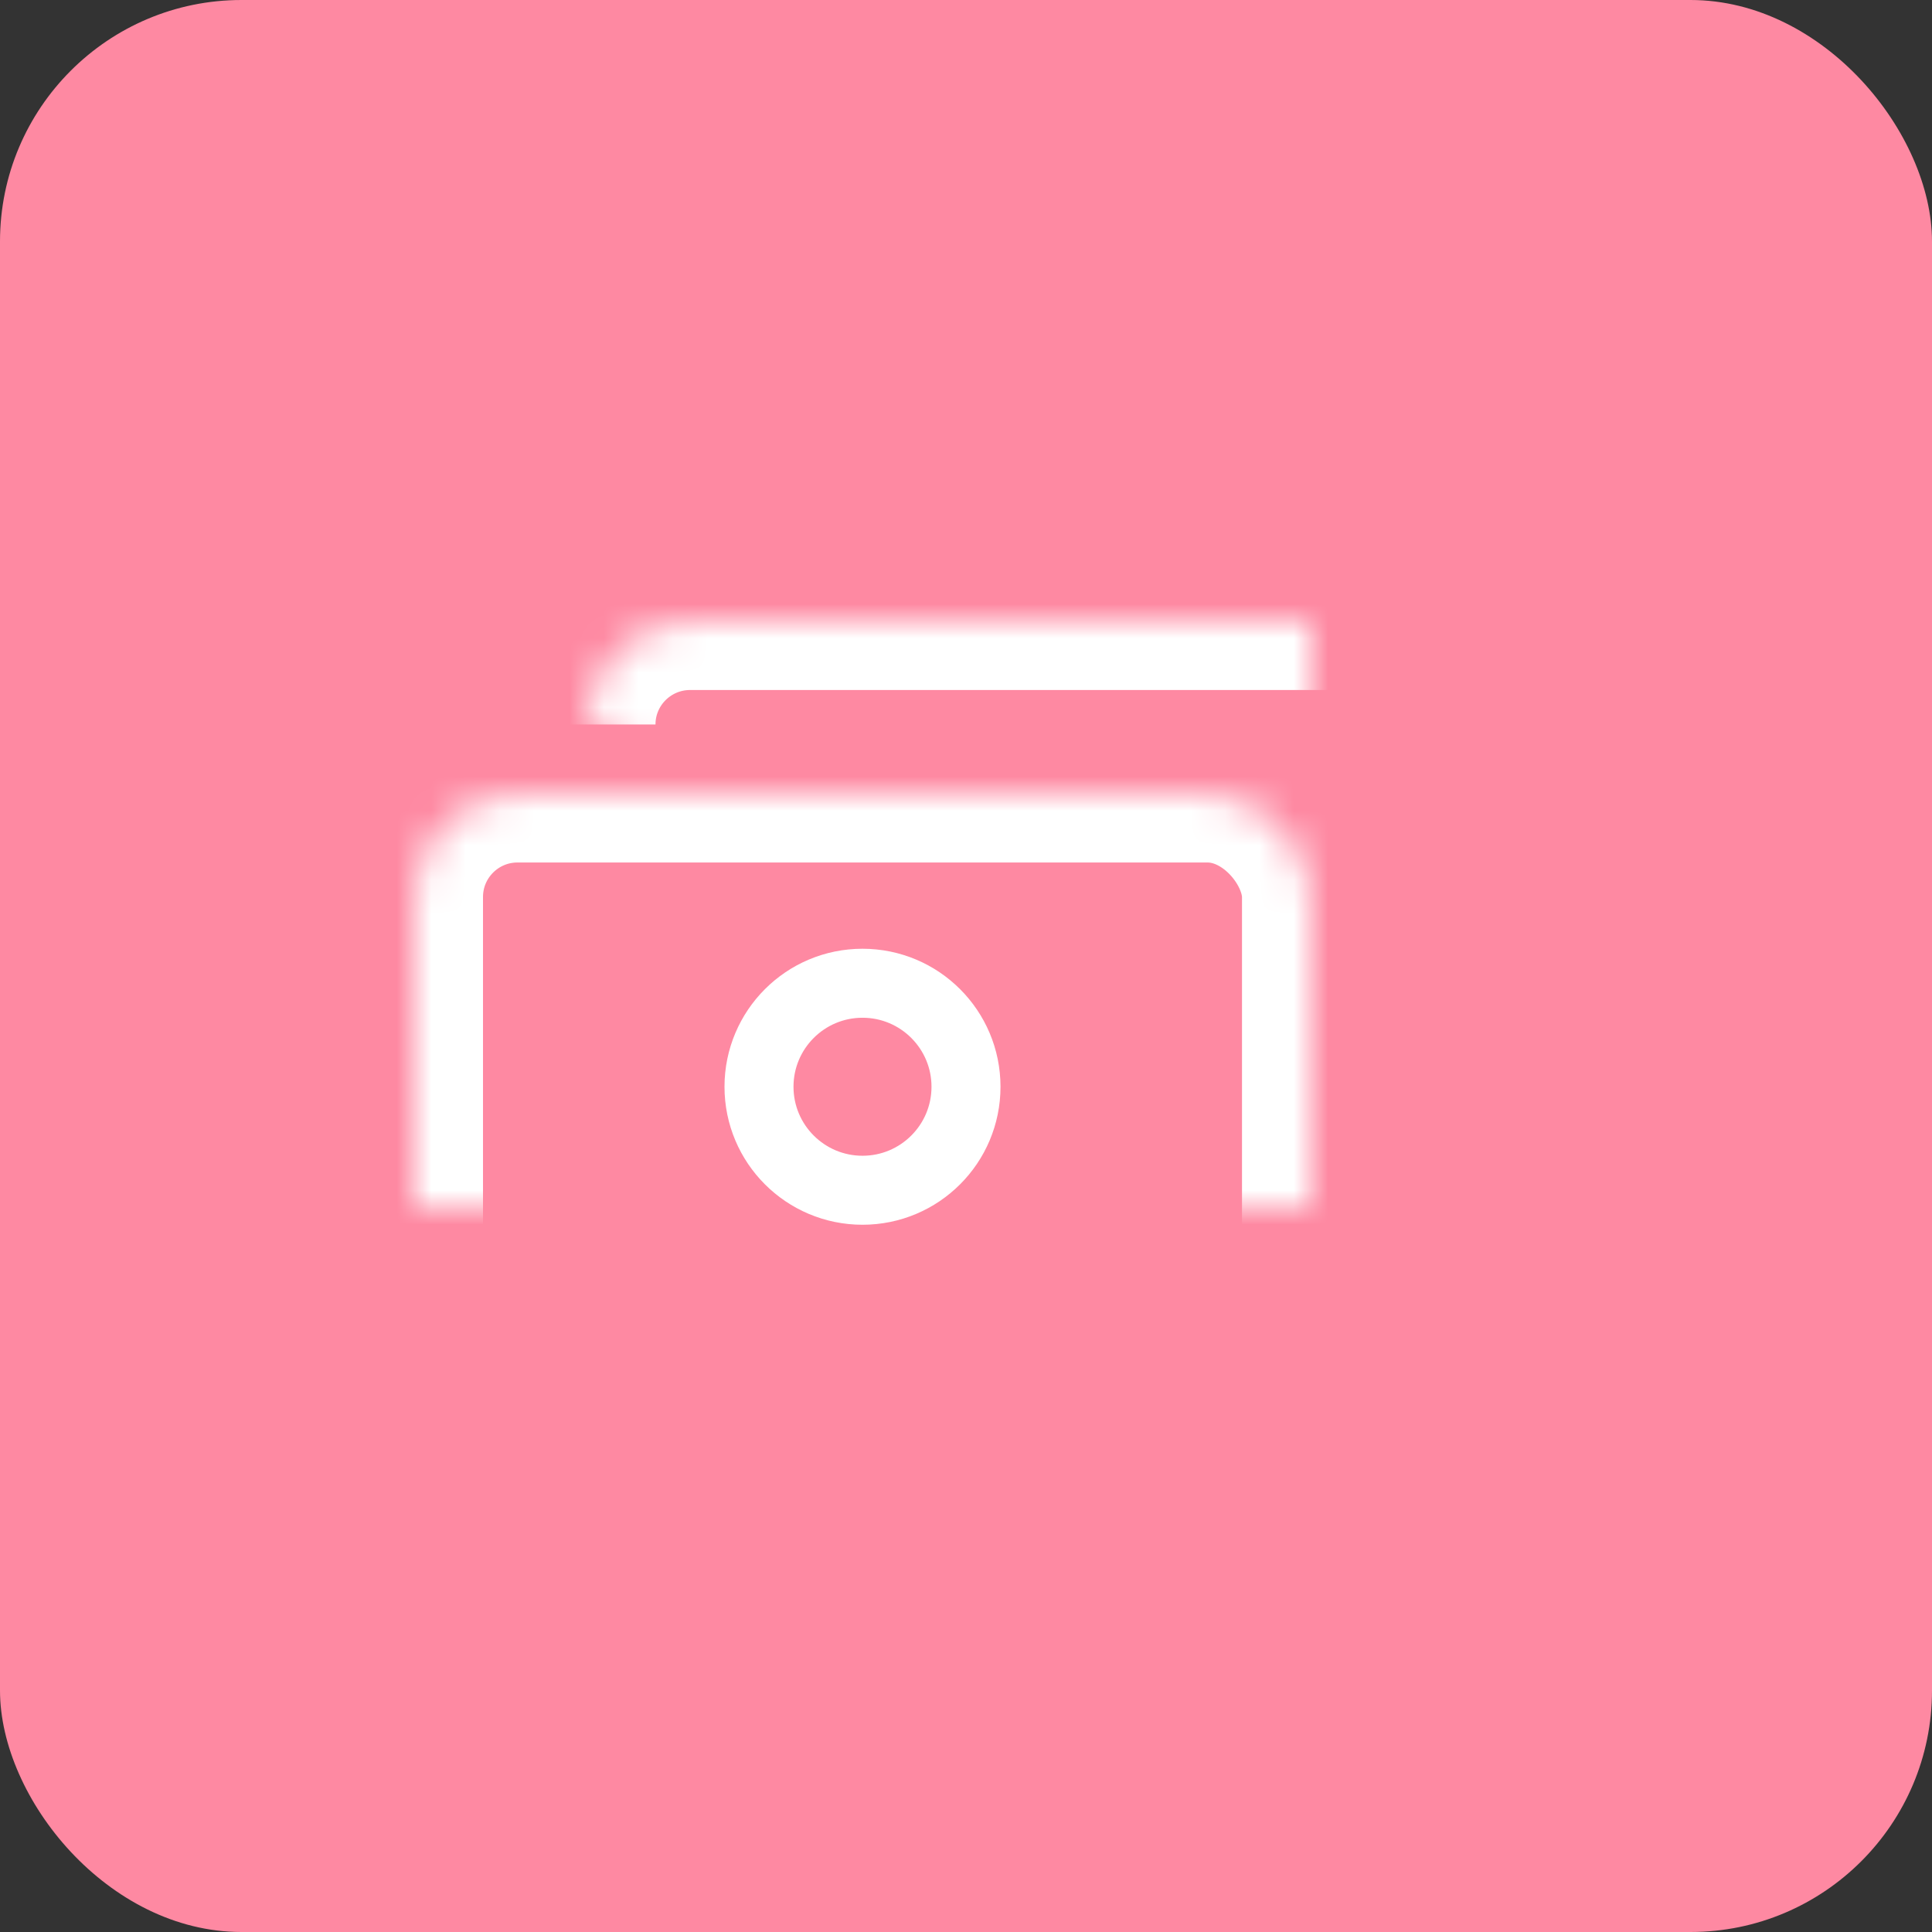 <?xml version="1.0" encoding="UTF-8" standalone="no"?>
<svg width="56px" height="56px" viewBox="0 0 56 56" version="1.1" xmlns="http://www.w3.org/2000/svg" xmlns:xlink="http://www.w3.org/1999/xlink">
    <rect x="0" y="0" width="56" height="56" fill="#333333" stroke="none"/>
    <!-- Generator: Sketch 39.1 (31720) - http://www.bohemiancoding.com/sketch -->
    <title>expansion</title>
    <desc>Created with Sketch.</desc>
    <defs>
        <rect id="path-1" x="0" y="5" width="26" height="17" rx="3"></rect>
        <mask id="mask-2" maskContentUnits="userSpaceOnUse" maskUnits="objectBoundingBox" x="0" y="0" width="26" height="17" fill="white">
            <use xlink:href="#path-1"></use>
        </mask>
        <path d="M5,2.999 C5,1.343 6.343,0 8.008,0 L27.992,0 C29.653,0 31,1.334 31,3 L31,14 C31,15.657 29.654,17 28.001,17 L27.992,17" id="path-3"></path>
        <mask id="mask-4" maskContentUnits="userSpaceOnUse" maskUnits="objectBoundingBox" x="0" y="0" width="26" height="17" fill="white">
            <use xlink:href="#path-3"></use>
        </mask>
    </defs>
    <g id="Features-Assets" stroke="none" stroke-width="1" fill="none" fill-rule="evenodd">
        <g id="expansion">
            <g id="Rectangle-2169-+-Line-+-Line-+-Line">
                <g id="Group-30">
                    <rect id="Rectangle-2169" fill="#FE89A2" x="0" y="0" width="56" height="56" rx="7"></rect>
                    <g id="Group-29" transform="translate(12, 18)" stroke="#FFFFFF" stroke-width="4">
                        <use id="Rectangle-24" mask="url(#mask-2)" xlink:href="#path-1"></use>
                        <use id="Rectangle-24" mask="url(#mask-4)" xlink:href="#path-3"></use>
                    </g>
                </g>
            </g>
            <circle id="Oval-7" stroke="#FFFFFF" stroke-width="2" cx="25" cy="31.5" r="3"></circle>
        </g>
    </g>
</svg>